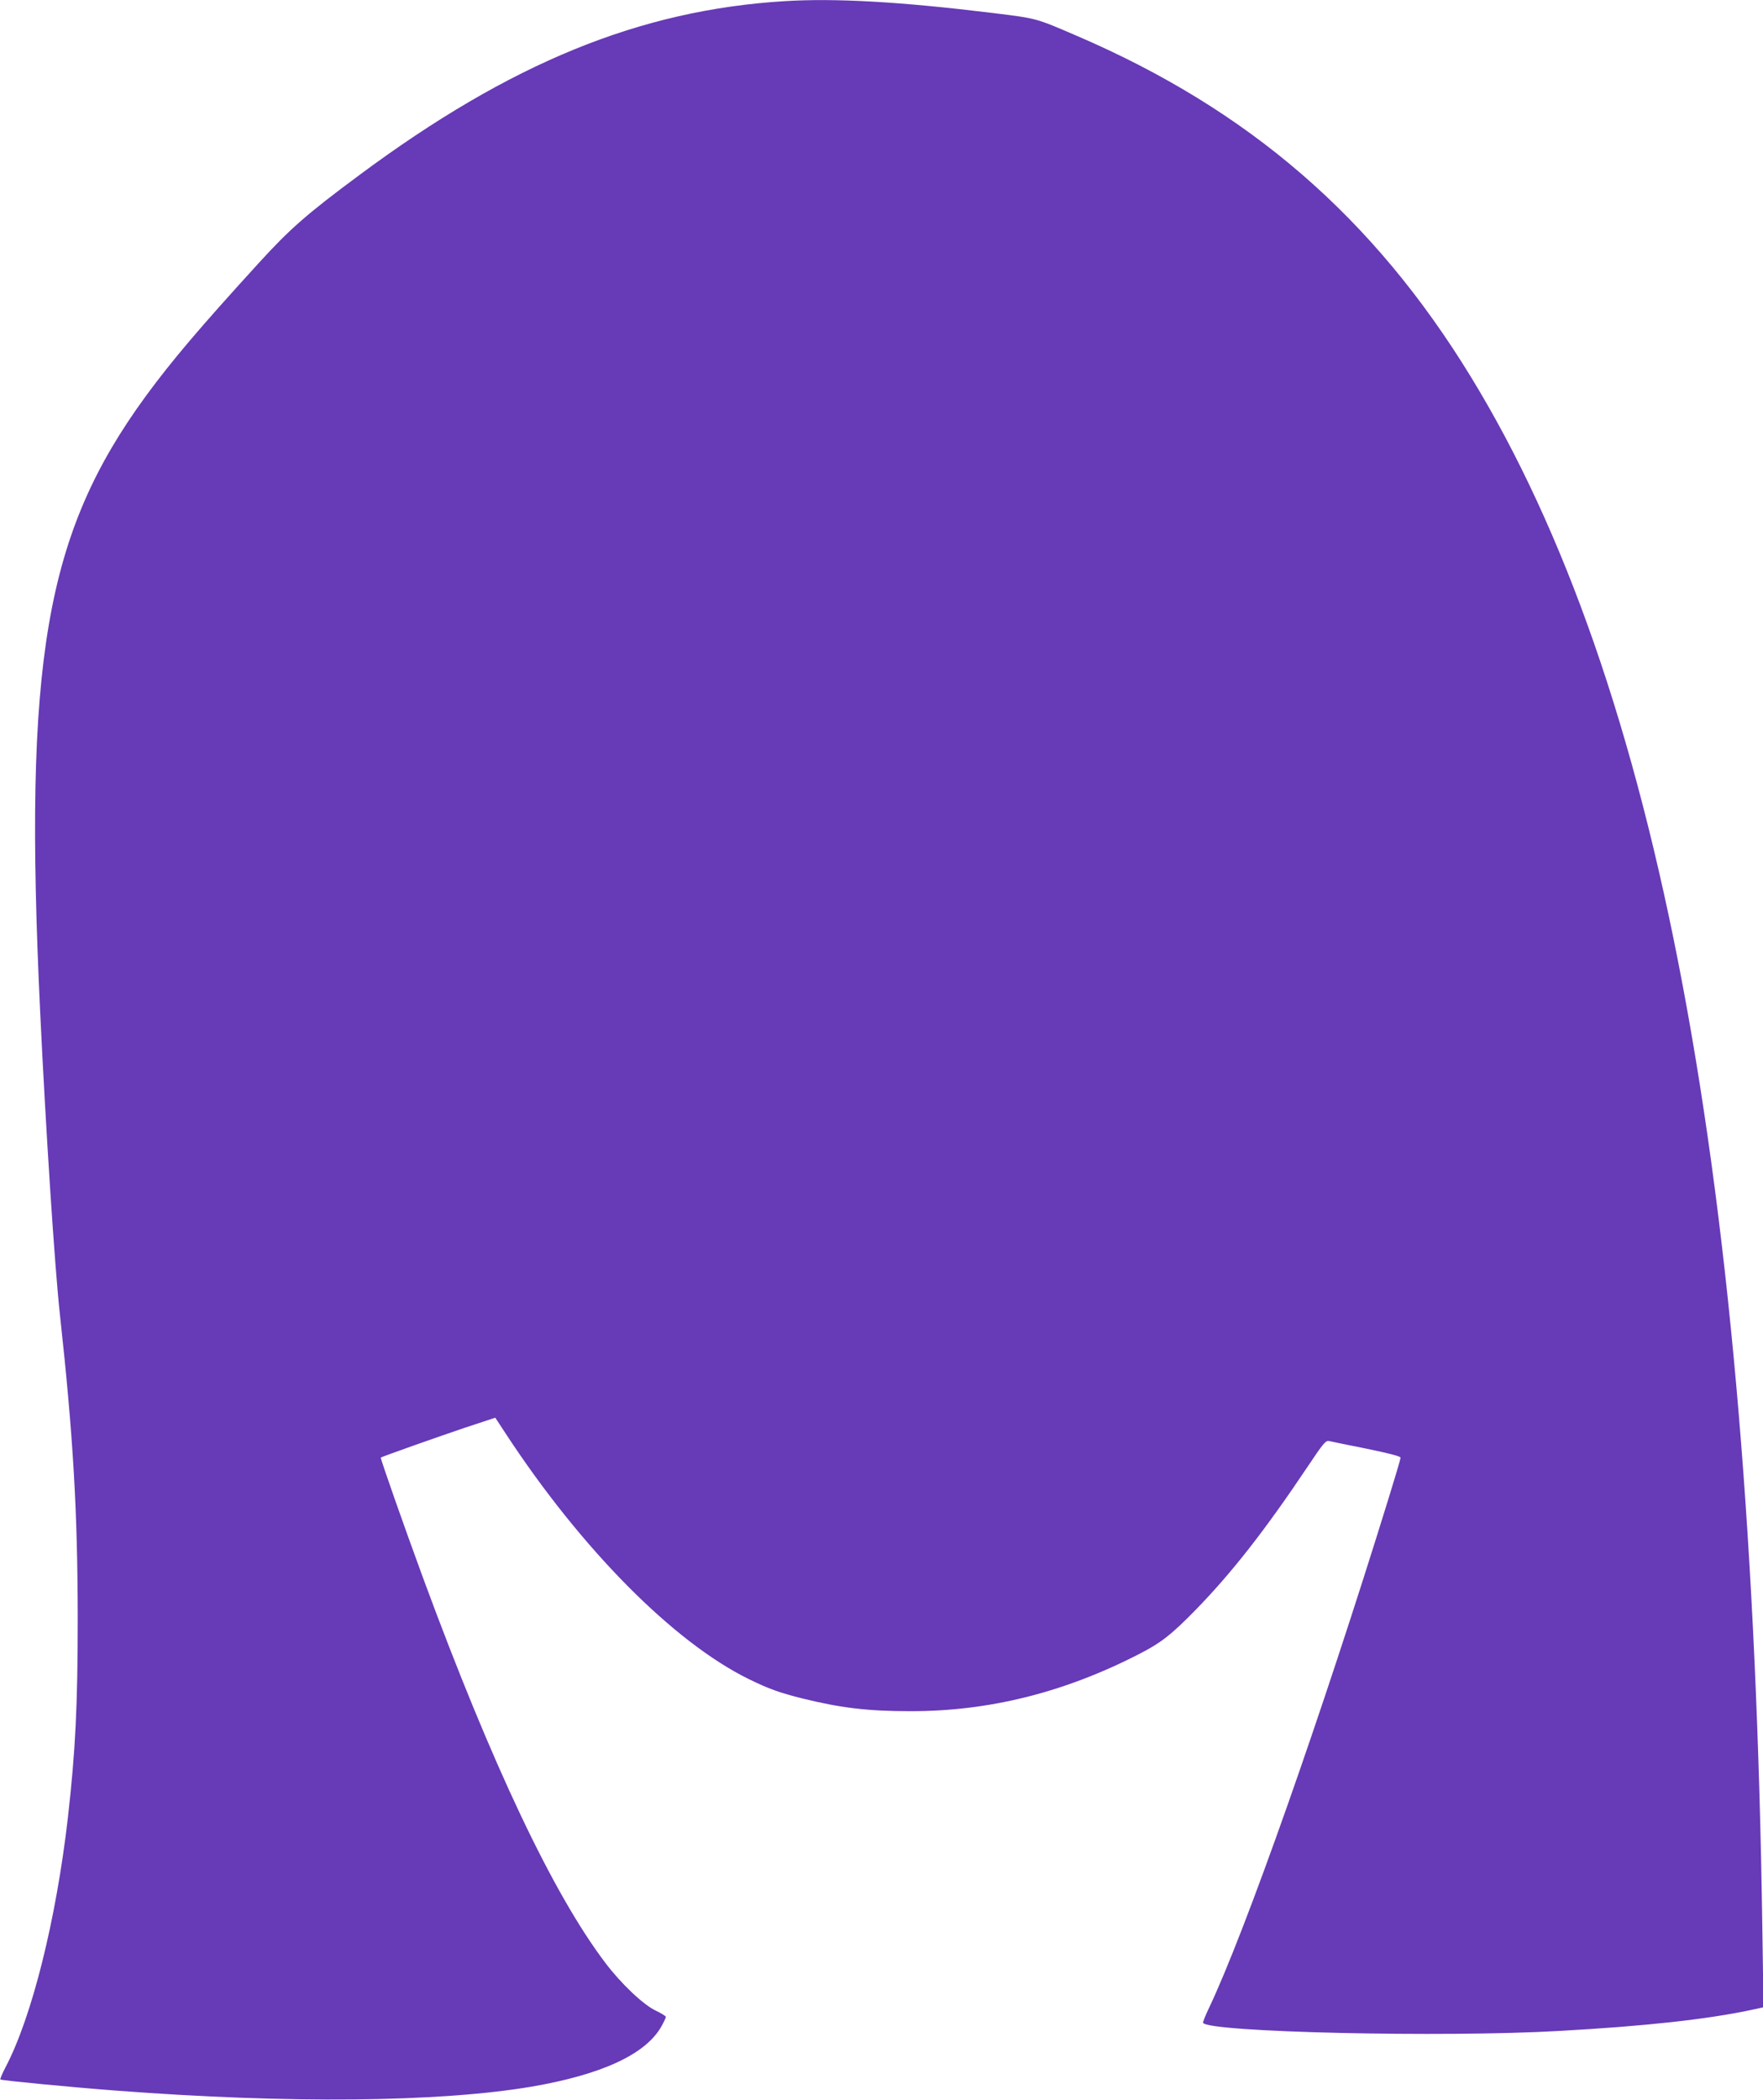 <?xml version="1.0" standalone="no"?>
<!DOCTYPE svg PUBLIC "-//W3C//DTD SVG 20010904//EN"
 "http://www.w3.org/TR/2001/REC-SVG-20010904/DTD/svg10.dtd">
<svg version="1.0" xmlns="http://www.w3.org/2000/svg"
 width="1075pt" height="1280pt" viewBox="0 0 1075 1280"
 preserveAspectRatio="xMidYMid meet">
<g transform="translate(0,1280) scale(0.1,-0.1)"
fill="#673ab7" stroke="none">
<path d="M4785 12793 c-884 -54 -1674 -377 -2595 -1061 -320 -237 -424 -329
-611 -534 -364 -399 -531 -596 -691 -814 -613 -840 -745 -1612 -643 -3754 35
-733 89 -1556 120 -1840 82 -749 108 -1204 109 -1850 0 -537 -14 -814 -60
-1220 -72 -625 -219 -1214 -380 -1521 -20 -38 -34 -72 -32 -75 7 -6 430 -47
708 -68 1051 -80 1965 -71 2530 24 426 73 694 196 791 364 16 28 29 56 29 61
0 6 -27 22 -60 38 -76 35 -213 165 -309 292 -319 421 -690 1205 -1109 2340
-113 307 -264 736 -260 740 8 6 347 126 510 181 l188 62 63 -96 c461 -704
1024 -1272 1482 -1497 125 -61 187 -83 330 -119 232 -57 395 -77 654 -77 480
-1 939 113 1398 349 131 67 193 115 340 265 222 227 428 490 692 885 88 132
105 152 124 148 12 -3 115 -24 230 -47 140 -29 207 -46 207 -55 0 -7 -32 -115
-71 -241 -412 -1334 -877 -2650 -1097 -3113 -22 -46 -39 -88 -36 -91 35 -57
1465 -90 2174 -49 521 29 894 70 1164 127 l79 17 -7 476 c-65 4570 -633 7594
-1778 9464 -594 971 -1353 1627 -2403 2078 -251 108 -240 105 -505 138 -571
70 -966 92 -1275 73z"/>
</g>
</svg>

